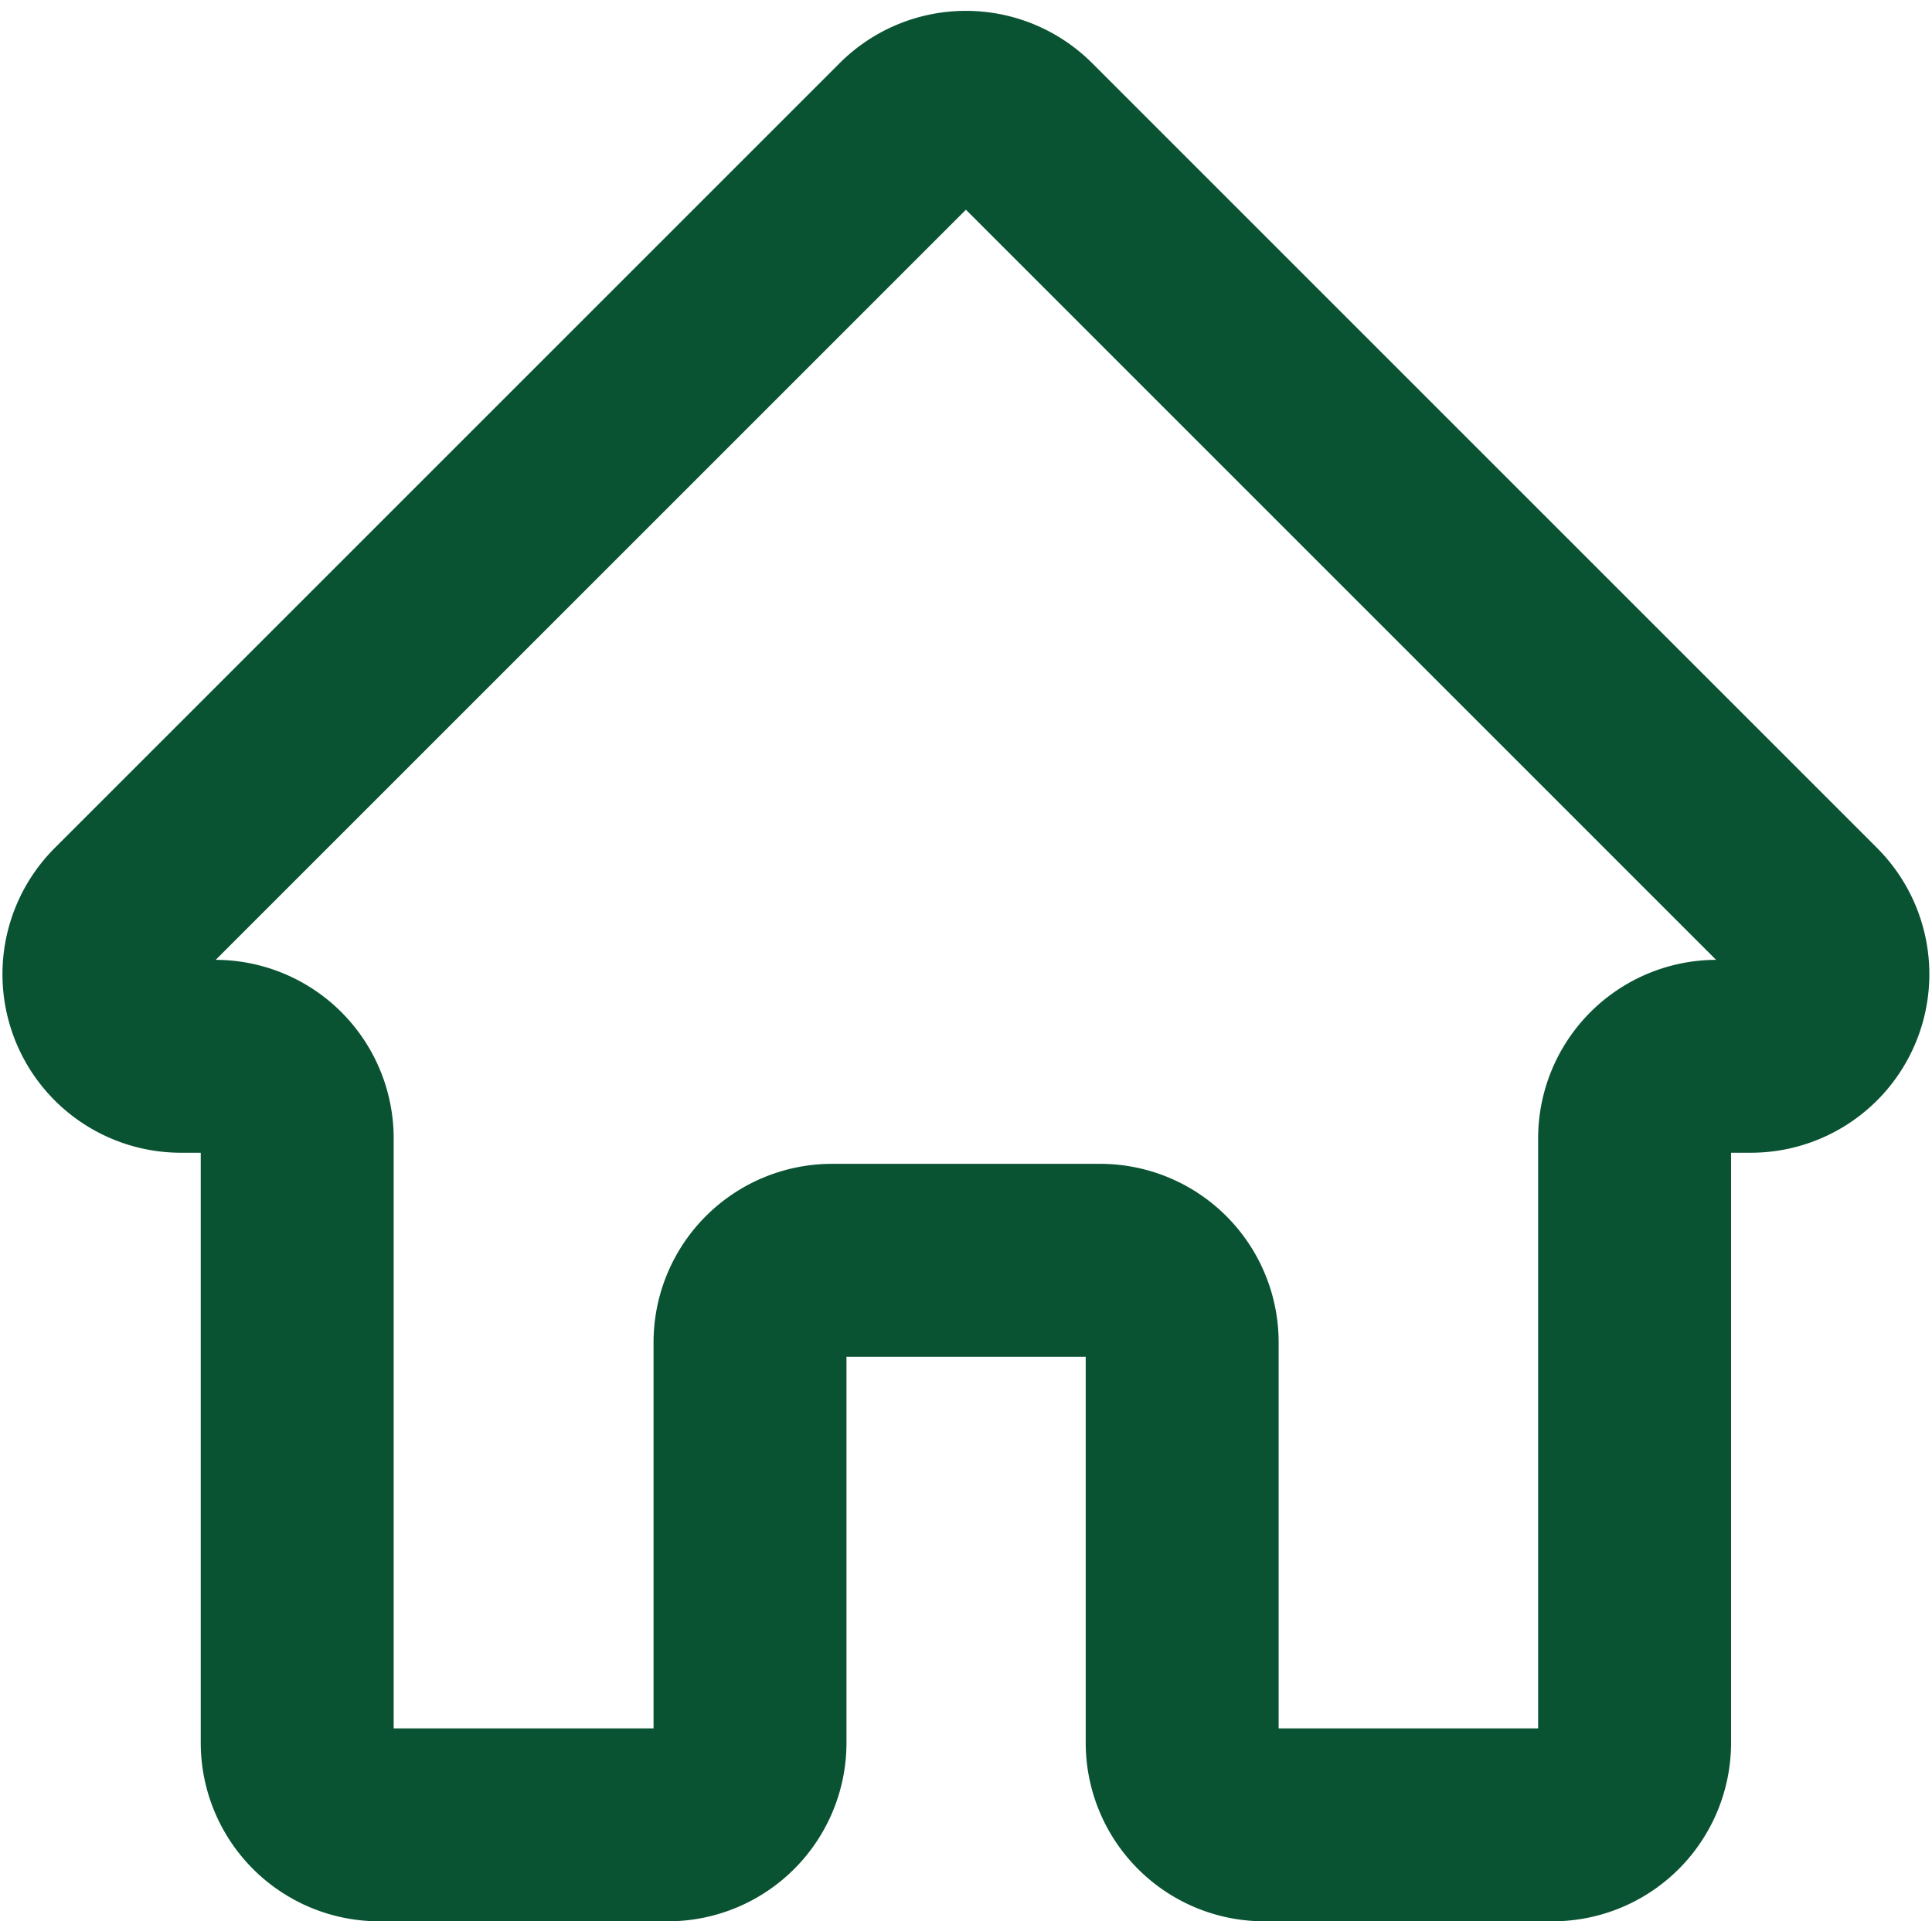 <svg xmlns="http://www.w3.org/2000/svg" width="20.028" height="19.919" viewBox="0 0 20.028 19.919">
  <path id="Path_1409" data-name="Path 1409" d="M89.788,90.245,81.65,98.383a.851.851,0,0,0,.6,1.452h.356a.851.851,0,0,1,.851.851v6.266a.851.851,0,0,0,.851.851H87.3a.851.851,0,0,0,.851-.851V102.8A.851.851,0,0,1,89,101.95H91.78a.851.851,0,0,1,.851.851v4.151a.851.851,0,0,0,.851.851H96.47a.851.851,0,0,0,.851-.851v-6.266a.851.851,0,0,1,.851-.851h.356a.851.851,0,0,0,.6-1.452l-8.138-8.138A.851.851,0,0,0,89.788,90.245Z" transform="translate(-80.376 -88.884)" fill="none" stroke="#095333" stroke-linecap="round" stroke-linejoin="round" stroke-width="2"/>
</svg>
